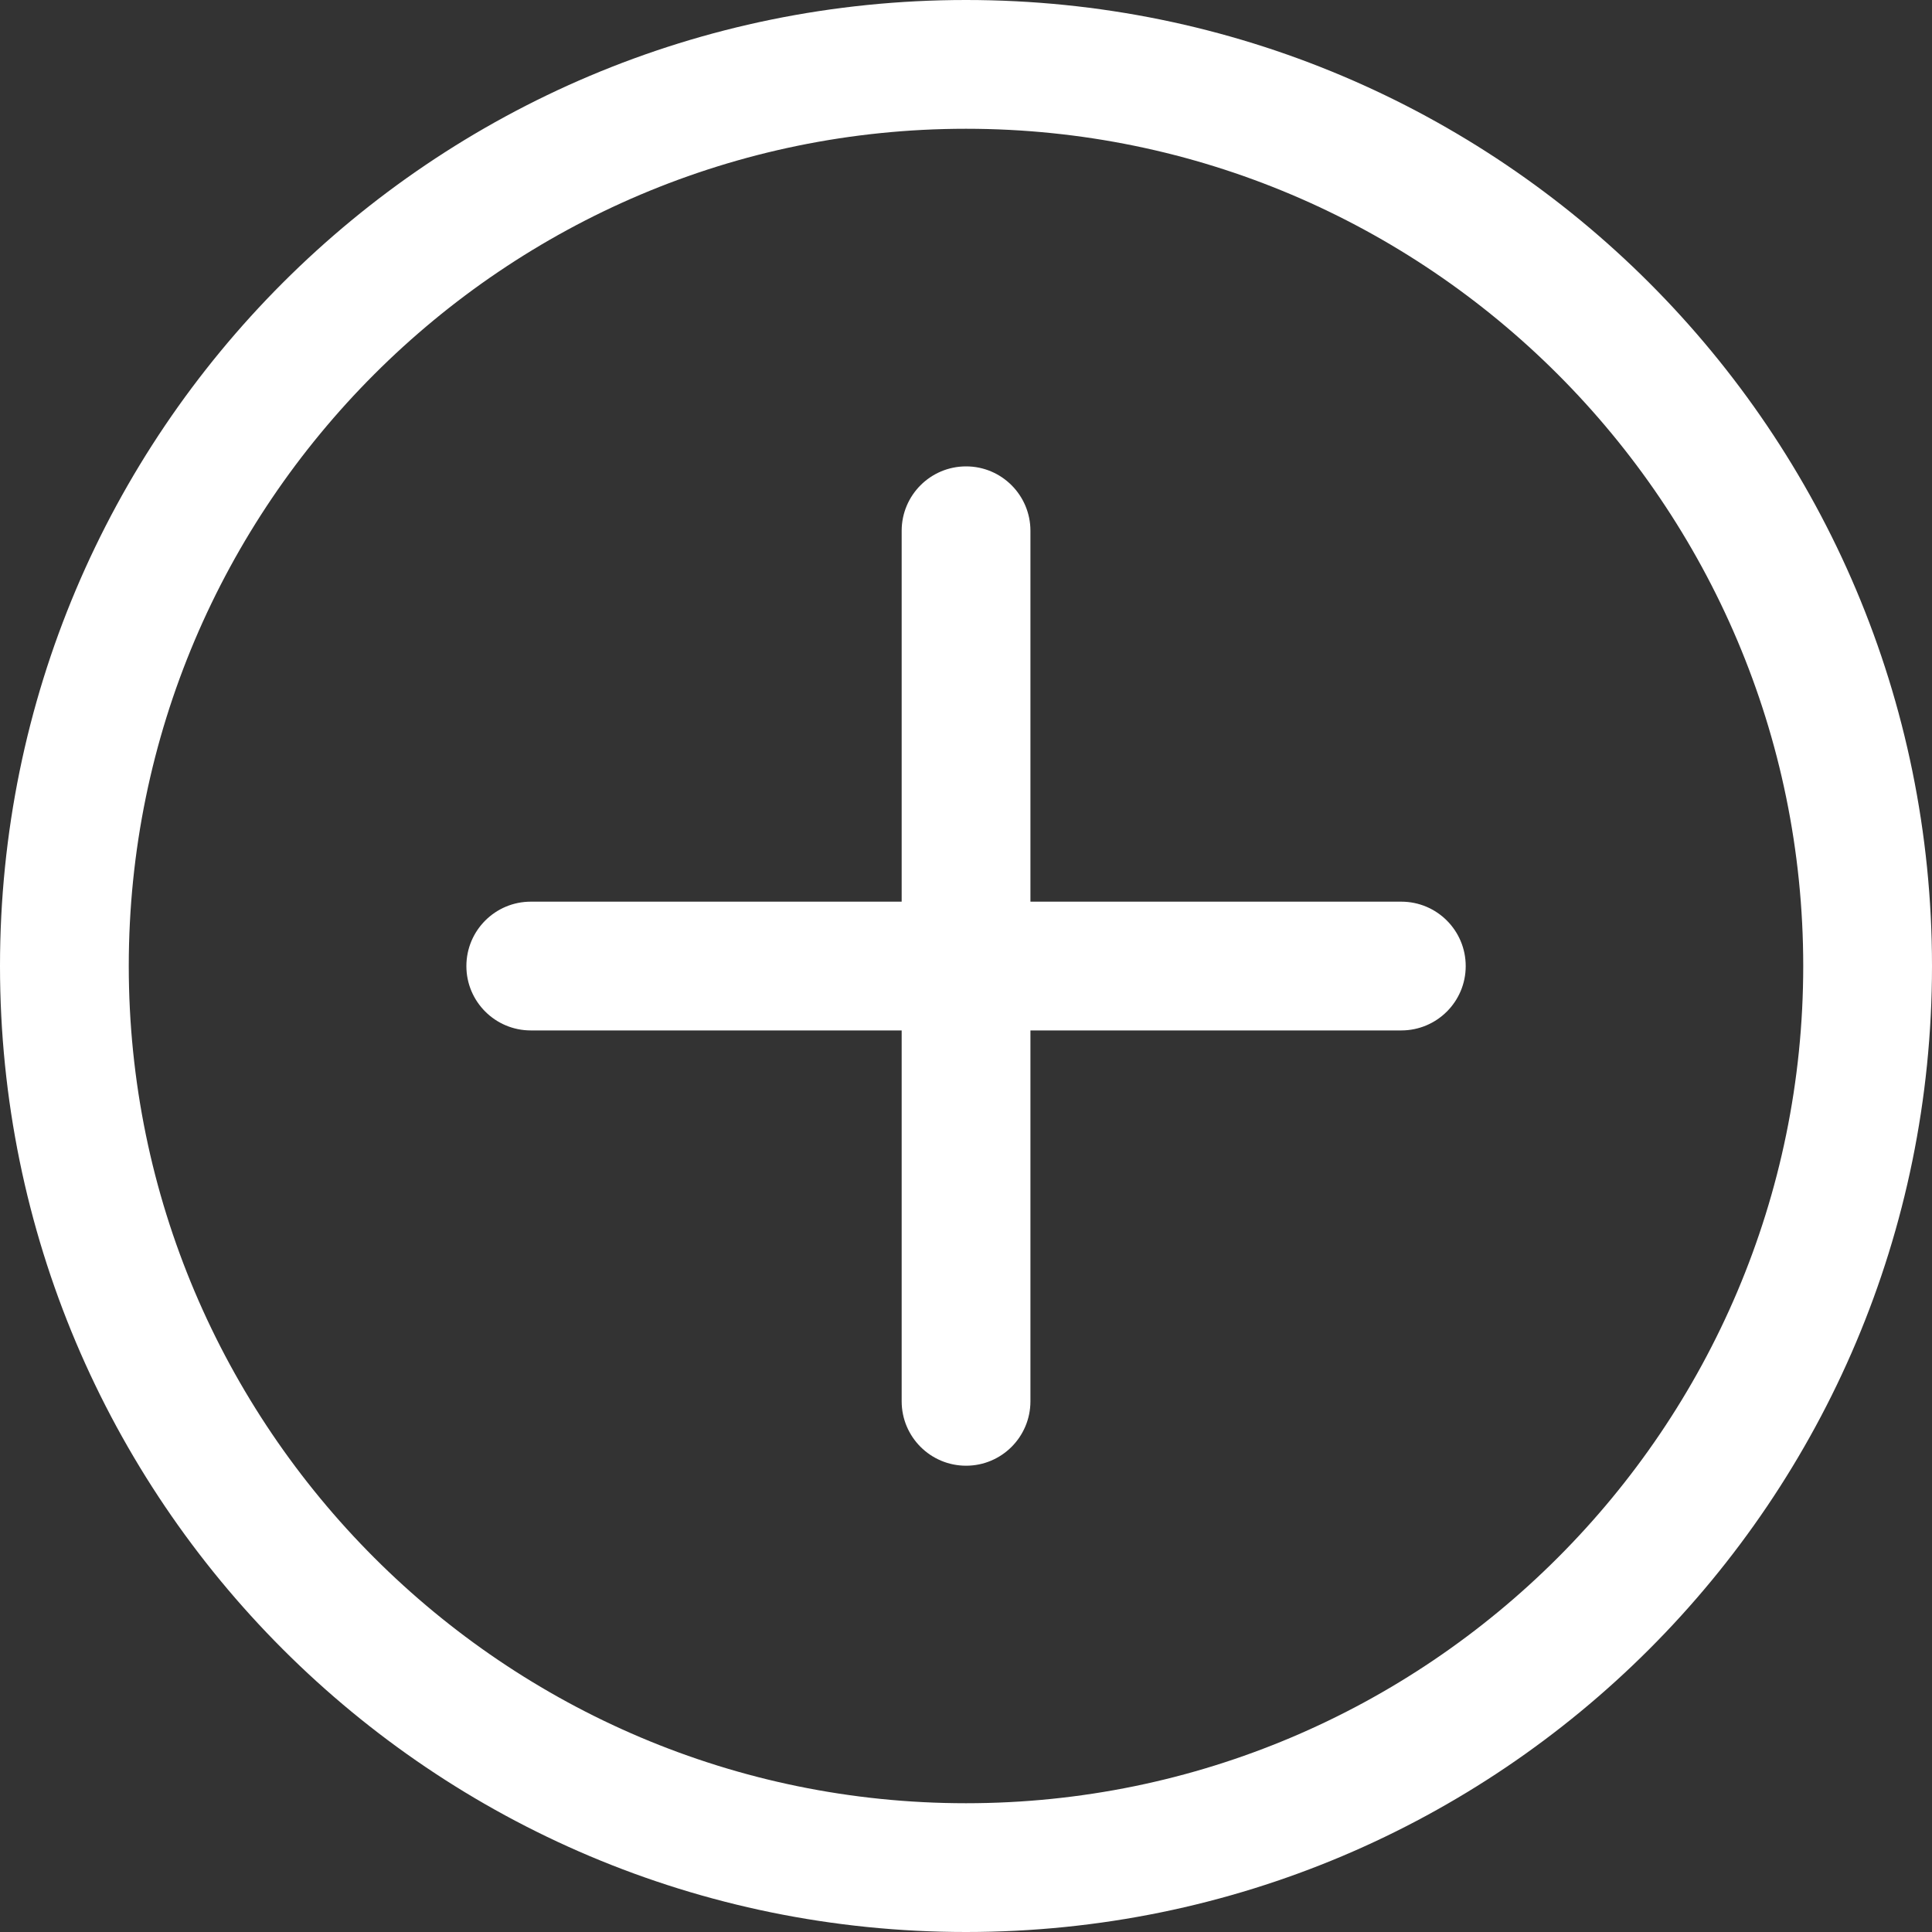 <svg width="20" height="20" viewBox="0 0 20 20" fill="none" xmlns="http://www.w3.org/2000/svg">
<rect x="0" y="0" width="20" height="20" fill="#333333" stroke="none"/>
<g clip-path="url(#clip0_1471_8334)">
<path d="M10 0C4.473 0 0 4.473 0 10C0 15.527 4.473 20 10 20C15.527 20 20 15.527 20 10C20 4.473 15.527 0 10 0ZM10 18.667C5.221 18.667 1.333 14.779 1.333 10C1.333 5.221 5.221 1.333 10 1.333C14.779 1.333 18.667 5.221 18.667 10C18.667 14.779 14.779 18.667 10 18.667Z" fill="white"/>
<path d="M14.506 9.334H10.667V5.495C10.667 5.127 10.369 4.828 10.001 4.828C9.632 4.828 9.334 5.127 9.334 5.495V9.334H5.495C5.127 9.334 4.828 9.632 4.828 10.001C4.828 10.369 5.127 10.667 5.495 10.667H9.334V14.506C9.334 14.874 9.632 15.173 10.001 15.173C10.369 15.173 10.667 14.874 10.667 14.506V10.667H14.506C14.874 10.667 15.173 10.369 15.173 10.001C15.173 9.632 14.874 9.334 14.506 9.334Z" fill="white"/>
</g>
<defs>
<clipPath id="clip0_1471_8334">
<rect width="20" height="20" fill="white"/>
</clipPath>
</defs>
</svg>
